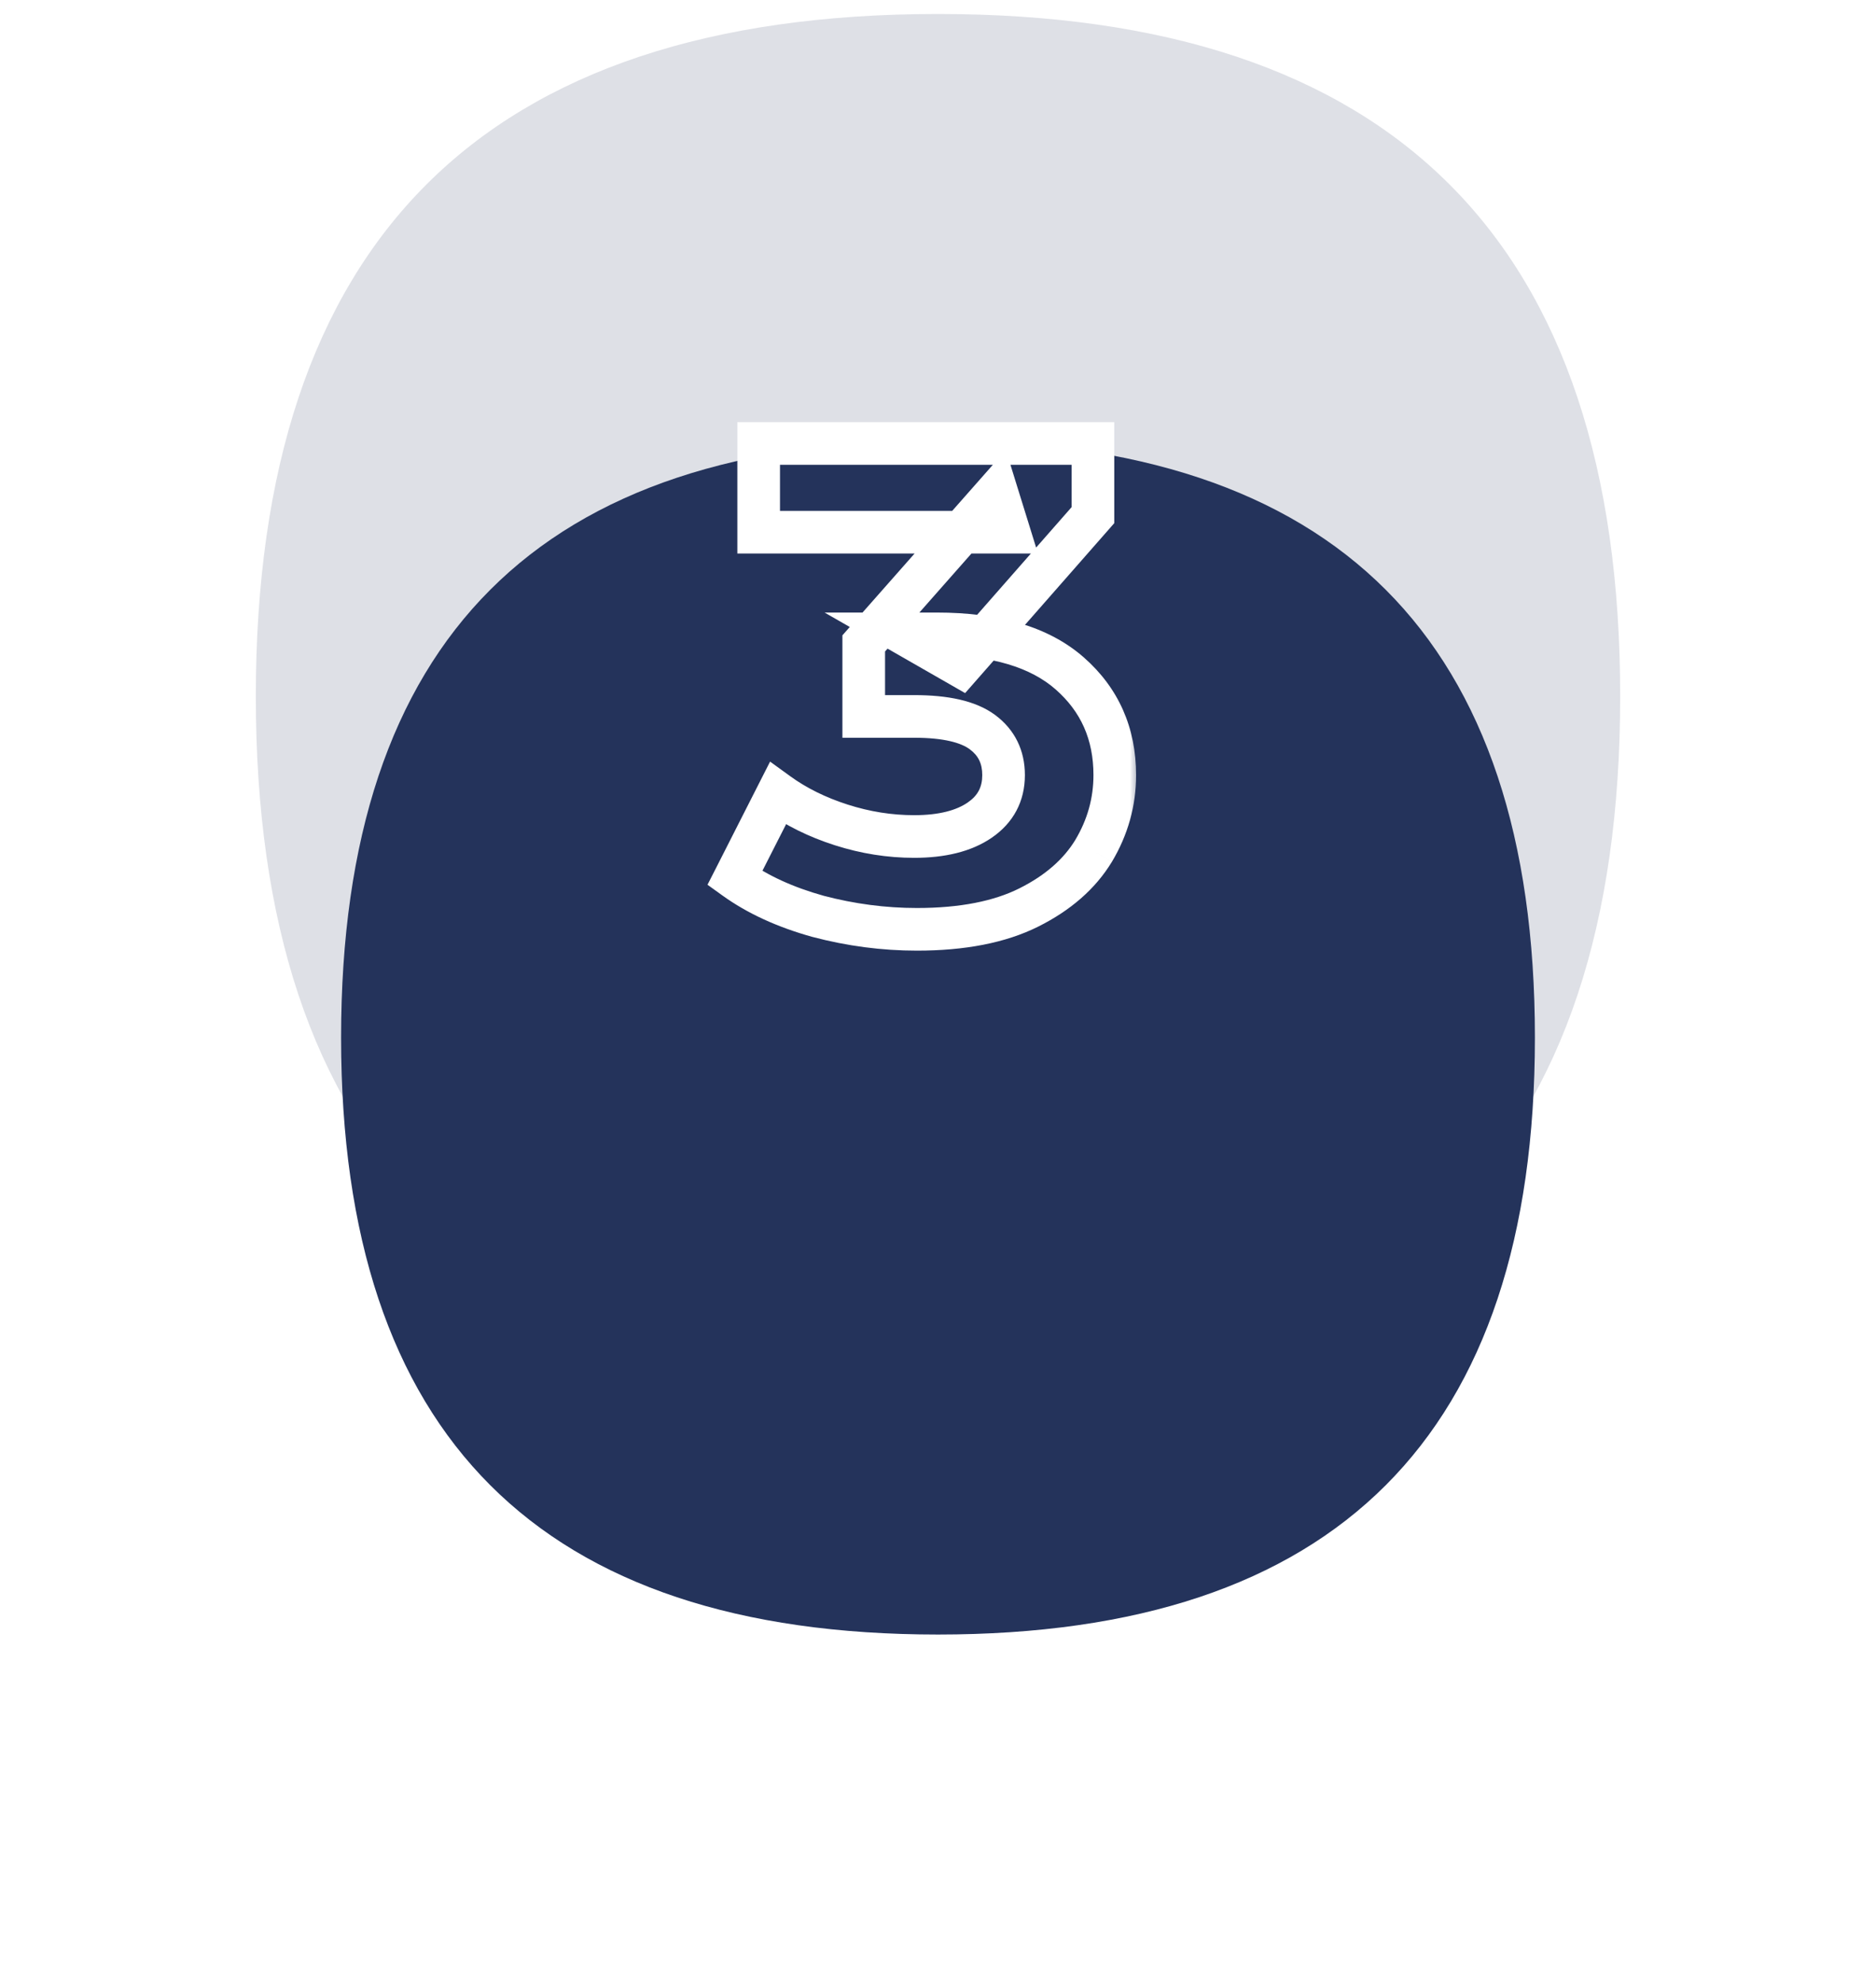 <svg width="88" height="93" viewBox="0 0 88 93" fill="none" xmlns="http://www.w3.org/2000/svg">
<path opacity="0.15" d="M76 32.656C76 53.989 65.333 64.656 44 64.656C22.667 64.656 12 53.989 12 32.656C12 11.322 22.667 0.656 44 0.656C65.333 0.656 76 11.322 76 32.656Z" fill="#24335B"/>
<g filter="url(#filter0_d_4745_38798)">
<path d="M72 32.656C72 51.322 62.667 60.656 44 60.656C25.333 60.656 16 51.322 16 32.656C16 13.989 25.333 4.656 44 4.656C62.667 4.656 72 13.989 72 32.656Z" fill="#24335B"/>
</g>
<mask id="path-4-outside-1_4745_38798" maskUnits="userSpaceOnUse" x="32.5" y="19.198" width="21" height="26" fill="black">
<rect fill="white" x="32.5" y="19.198" width="21" height="26"/>
<path d="M43.012 43.583C41.455 43.583 39.908 43.38 38.372 42.974C36.836 42.548 35.535 41.95 34.468 41.182L36.484 37.215C37.337 37.833 38.329 38.324 39.46 38.687C40.591 39.049 41.732 39.23 42.884 39.23C44.185 39.23 45.209 38.974 45.956 38.462C46.703 37.95 47.076 37.246 47.076 36.35C47.076 35.497 46.745 34.825 46.084 34.334C45.423 33.844 44.356 33.599 42.884 33.599H40.516V30.174L46.756 23.102L47.332 24.959H35.588V20.799H51.268V24.159L45.06 31.23L42.436 29.727H43.94C46.692 29.727 48.772 30.345 50.18 31.582C51.588 32.82 52.292 34.409 52.292 36.35C52.292 37.609 51.961 38.793 51.3 39.903C50.639 40.99 49.625 41.876 48.26 42.559C46.895 43.241 45.145 43.583 43.012 43.583Z"/>
</mask>
<path d="M38.372 42.974L38.104 43.938L38.117 43.941L38.372 42.974ZM34.468 41.182L33.577 40.73L33.188 41.493L33.884 41.994L34.468 41.182ZM36.484 37.215L37.071 36.405L36.123 35.718L35.593 36.761L36.484 37.215ZM39.46 38.687L39.155 39.639L39.46 38.687ZM45.956 38.462L46.522 39.287H46.522L45.956 38.462ZM40.516 33.599H39.516V34.599H40.516V33.599ZM40.516 30.174L39.766 29.513L39.516 29.796V30.174H40.516ZM46.756 23.102L47.711 22.806L47.184 21.106L46.006 22.441L46.756 23.102ZM47.332 24.959V25.959H48.689L48.287 24.662L47.332 24.959ZM35.588 24.959H34.588V25.959H35.588V24.959ZM35.588 20.799V19.799H34.588V20.799H35.588ZM51.268 20.799H52.268V19.799H51.268V20.799ZM51.268 24.159L52.02 24.818L52.268 24.535V24.159H51.268ZM45.06 31.23L44.563 32.098L45.272 32.505L45.812 31.89L45.06 31.23ZM42.436 29.727V28.727H38.68L41.939 30.594L42.436 29.727ZM50.18 31.582L49.52 32.334H49.52L50.18 31.582ZM51.3 39.903L52.155 40.422L52.159 40.415L51.3 39.903ZM48.26 42.559L47.813 41.664H47.813L48.26 42.559ZM43.012 43.583V42.583C41.542 42.583 40.082 42.391 38.627 42.008L38.372 42.974L38.117 43.941C39.734 44.368 41.367 44.583 43.012 44.583V43.583ZM38.372 42.974L38.64 42.011C37.194 41.609 36.005 41.057 35.052 40.371L34.468 41.182L33.884 41.994C35.064 42.844 36.478 43.486 38.104 43.938L38.372 42.974ZM34.468 41.182L35.359 41.635L37.376 37.667L36.484 37.215L35.593 36.761L33.577 40.73L34.468 41.182ZM36.484 37.215L35.897 38.024C36.846 38.712 37.936 39.248 39.155 39.639L39.46 38.687L39.765 37.734C38.723 37.4 37.828 36.954 37.071 36.405L36.484 37.215ZM39.46 38.687L39.155 39.639C40.381 40.032 41.625 40.23 42.884 40.23V39.23V38.23C41.839 38.23 40.8 38.066 39.765 37.734L39.46 38.687ZM42.884 39.23V40.23C44.303 40.23 45.55 39.953 46.522 39.287L45.956 38.462L45.391 37.638C44.868 37.996 44.068 38.23 42.884 38.23V39.23ZM45.956 38.462L46.522 39.287C47.537 38.591 48.076 37.58 48.076 36.35H47.076H46.076C46.076 36.913 45.869 37.31 45.391 37.638L45.956 38.462ZM47.076 36.35H48.076C48.076 35.194 47.606 34.219 46.68 33.531L46.084 34.334L45.488 35.138C45.885 35.432 46.076 35.8 46.076 36.35H47.076ZM46.084 34.334L46.68 33.531C45.756 32.846 44.422 32.599 42.884 32.599V33.599V34.599C44.29 34.599 45.089 34.842 45.488 35.138L46.084 34.334ZM42.884 33.599V32.599H40.516V33.599V34.599H42.884V33.599ZM40.516 33.599H41.516V30.174H40.516H39.516V33.599H40.516ZM40.516 30.174L41.266 30.836L47.506 23.764L46.756 23.102L46.006 22.441L39.766 29.513L40.516 30.174ZM46.756 23.102L45.801 23.399L46.377 25.255L47.332 24.959L48.287 24.662L47.711 22.806L46.756 23.102ZM47.332 24.959V23.959H35.588V24.959V25.959H47.332V24.959ZM35.588 24.959H36.588V20.799H35.588H34.588V24.959H35.588ZM35.588 20.799V21.799H51.268V20.799V19.799H35.588V20.799ZM51.268 20.799H50.268V24.159H51.268H52.268V20.799H51.268ZM51.268 24.159L50.517 23.499L44.309 30.571L45.06 31.23L45.812 31.89L52.02 24.818L51.268 24.159ZM45.06 31.23L45.557 30.363L42.933 28.859L42.436 29.727L41.939 30.594L44.563 32.098L45.06 31.23ZM42.436 29.727V30.727H43.94V29.727V28.727H42.436V29.727ZM43.94 29.727V30.727C46.56 30.727 48.364 31.317 49.52 32.334L50.18 31.582L50.84 30.831C49.181 29.373 46.824 28.727 43.94 28.727V29.727ZM50.18 31.582L49.52 32.334C50.703 33.373 51.292 34.685 51.292 36.35H52.292H53.292C53.292 34.133 52.473 32.266 50.84 30.831L50.18 31.582ZM52.292 36.35H51.292C51.292 37.424 51.013 38.432 50.441 39.39L51.3 39.903L52.159 40.415C52.91 39.155 53.292 37.794 53.292 36.35H52.292ZM51.3 39.903L50.446 39.383C49.9 40.281 49.044 41.049 47.813 41.664L48.26 42.559L48.707 43.453C50.207 42.703 51.377 41.7 52.154 40.422L51.3 39.903ZM48.26 42.559L47.813 41.664C46.63 42.255 45.048 42.583 43.012 42.583V43.583V44.583C45.243 44.583 47.159 44.227 48.707 43.453L48.26 42.559Z" fill="white" mask="url(#path-4-outside-1_4745_38798)"/>
<defs>
<filter id="filter0_d_4745_38798" x="0" y="4.656" width="88" height="88" filterUnits="userSpaceOnUse" color-interpolation-filters="sRGB">
<feFlood flood-opacity="0" result="BackgroundImageFix"/>
<feColorMatrix in="SourceAlpha" type="matrix" values="0 0 0 0 0 0 0 0 0 0 0 0 0 0 0 0 0 0 127 0" result="hardAlpha"/>
<feMorphology radius="8" operator="erode" in="SourceAlpha" result="effect1_dropShadow_4745_38798"/>
<feOffset dy="16"/>
<feGaussianBlur stdDeviation="12"/>
<feColorMatrix type="matrix" values="0 0 0 0 0.2 0 0 0 0 0.2 0 0 0 0 0.333 0 0 0 0.46 0"/>
<feBlend mode="normal" in2="BackgroundImageFix" result="effect1_dropShadow_4745_38798"/>
<feBlend mode="normal" in="SourceGraphic" in2="effect1_dropShadow_4745_38798" result="shape"/>
</filter>
</defs>
</svg>
